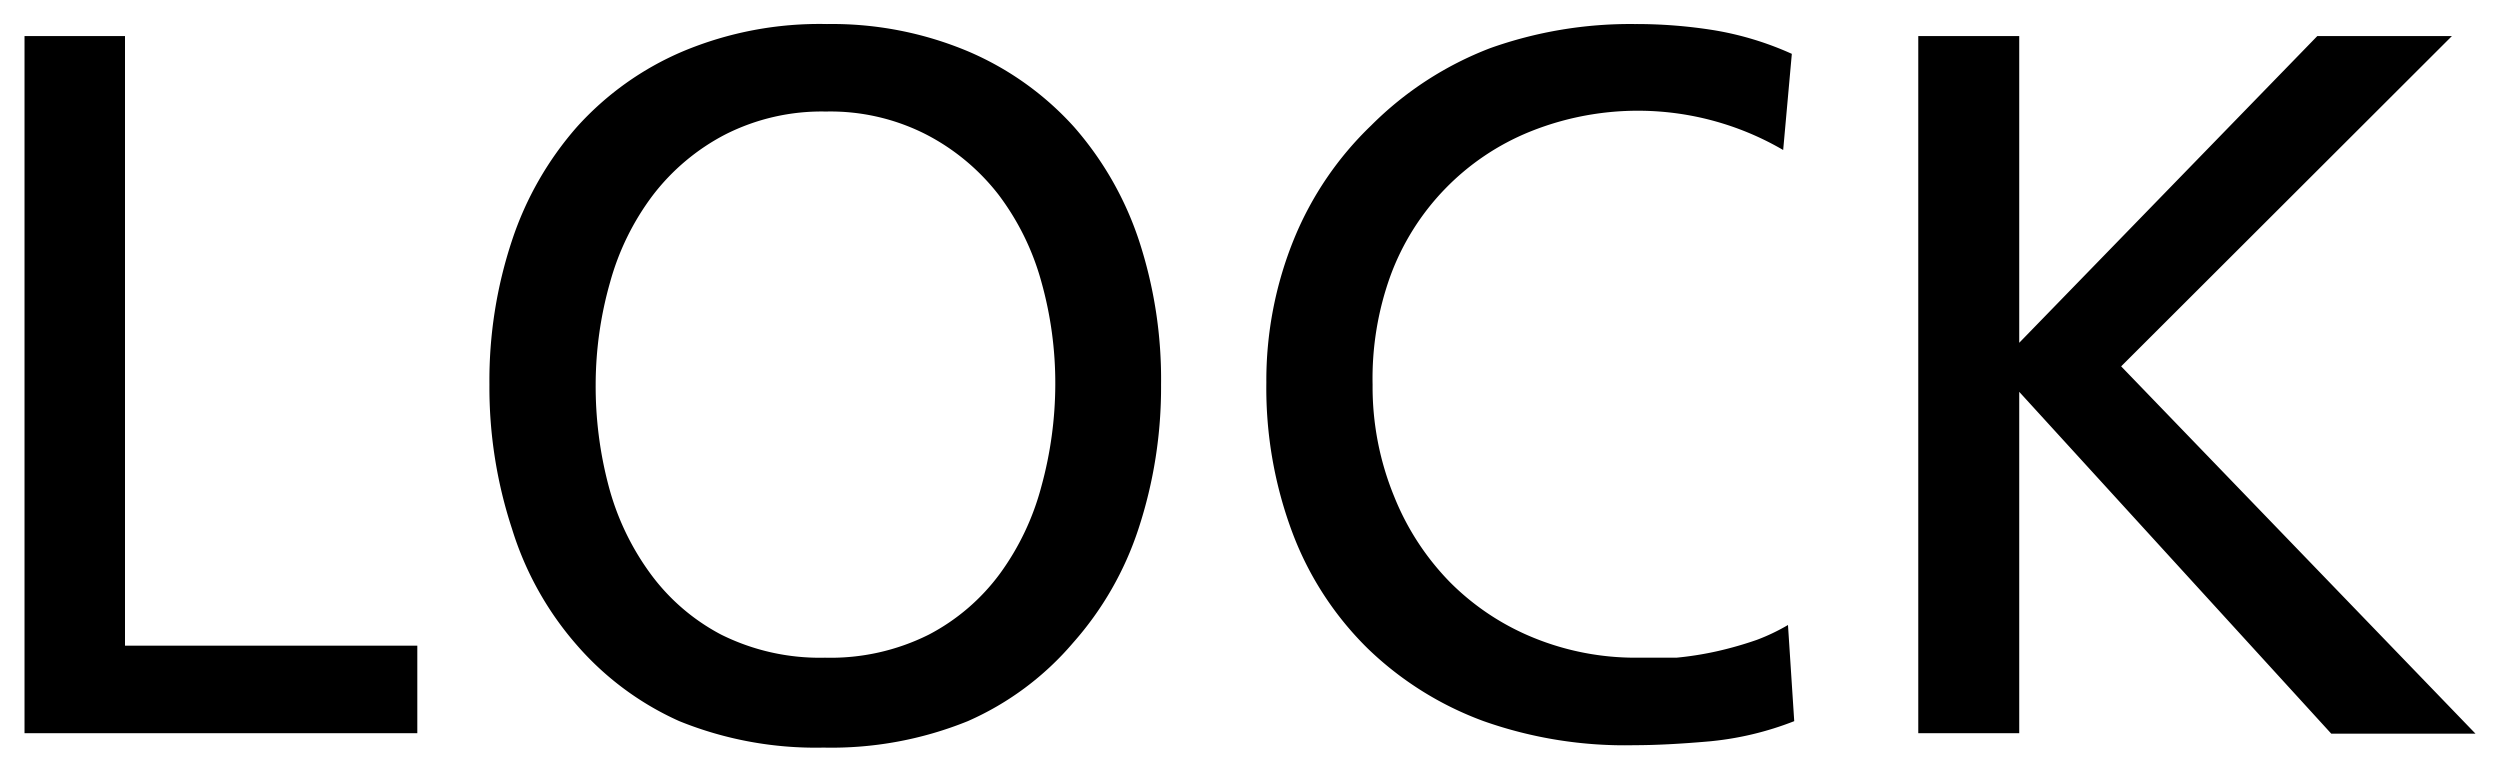 <svg id="レイヤー_1" data-name="レイヤー 1" xmlns="http://www.w3.org/2000/svg" width="52" height="16" viewBox="0 0 52 16">
  <defs>
    <style>
      .cls-1 {
        fill: none;
      }
    </style>
  </defs>
  <title>icon_multi-f-lock</title>
  <path d="M8.68,15.25H0.51V0.75H2.6V13.43H8.68v1.82ZM24.15,8a9.41,9.41,0,0,1-.47,3,6.72,6.72,0,0,1-1.36,2.37A6.1,6.1,0,0,1,20.13,15a7.55,7.55,0,0,1-3,.55,7.55,7.55,0,0,1-3-.55A6.15,6.15,0,0,1,12,13.42,6.63,6.63,0,0,1,10.65,11a9.41,9.41,0,0,1-.47-3,9.24,9.24,0,0,1,.47-3A6.82,6.82,0,0,1,12,2.64a6.25,6.25,0,0,1,2.2-1.57,7.35,7.35,0,0,1,3-.57,7.3,7.3,0,0,1,2.94.57,6.28,6.28,0,0,1,2.2,1.57A6.84,6.84,0,0,1,23.69,5,9.24,9.24,0,0,1,24.15,8ZM21.95,8a7.79,7.79,0,0,0-.29-2.14,5.35,5.35,0,0,0-.89-1.81A4.55,4.55,0,0,0,19.27,2.8a4.38,4.38,0,0,0-2.09-.48,4.43,4.43,0,0,0-2.1.48,4.52,4.52,0,0,0-1.5,1.26,5.37,5.37,0,0,0-.89,1.81A7.79,7.79,0,0,0,12.39,8a8.07,8.07,0,0,0,.27,2.11,5.42,5.42,0,0,0,.86,1.81A4.3,4.3,0,0,0,15,13.2a4.6,4.6,0,0,0,2.16.48,4.56,4.56,0,0,0,2.16-.48,4.32,4.32,0,0,0,1.48-1.27,5.42,5.42,0,0,0,.86-1.81A8.07,8.07,0,0,0,21.95,8Zm15.37,7a6.48,6.48,0,0,1-1.76.42Q34.65,15.5,34,15.5A8.81,8.81,0,0,1,30.86,15a6.87,6.87,0,0,1-2.41-1.51,6.66,6.66,0,0,1-1.56-2.39,8.56,8.56,0,0,1-.55-3.14,7.79,7.79,0,0,1,.58-3,6.88,6.88,0,0,1,1.6-2.35A7.07,7.07,0,0,1,31,1,8.69,8.69,0,0,1,34,.5a10.22,10.22,0,0,1,1.66.13,6.52,6.52,0,0,1,1.61.49l-0.18,2a6,6,0,0,0-5.27-.38,5.15,5.15,0,0,0-2.9,3A6.28,6.28,0,0,0,28.55,8,6,6,0,0,0,29,10.33a5.43,5.43,0,0,0,1.17,1.79,5.24,5.24,0,0,0,1.74,1.15,5.6,5.6,0,0,0,2.13.41q0.39,0,.83,0a6.83,6.83,0,0,0,.87-0.14,7.66,7.66,0,0,0,.8-0.23A4.17,4.17,0,0,0,37.19,13Zm14.17,0.26h-3L42,8.15v7.1H39.9V0.75H42V7.13l6.2-6.38H51L44.12,7.62Z"/>
  <rect class="cls-1" width="52" height="16"/>
</svg>

